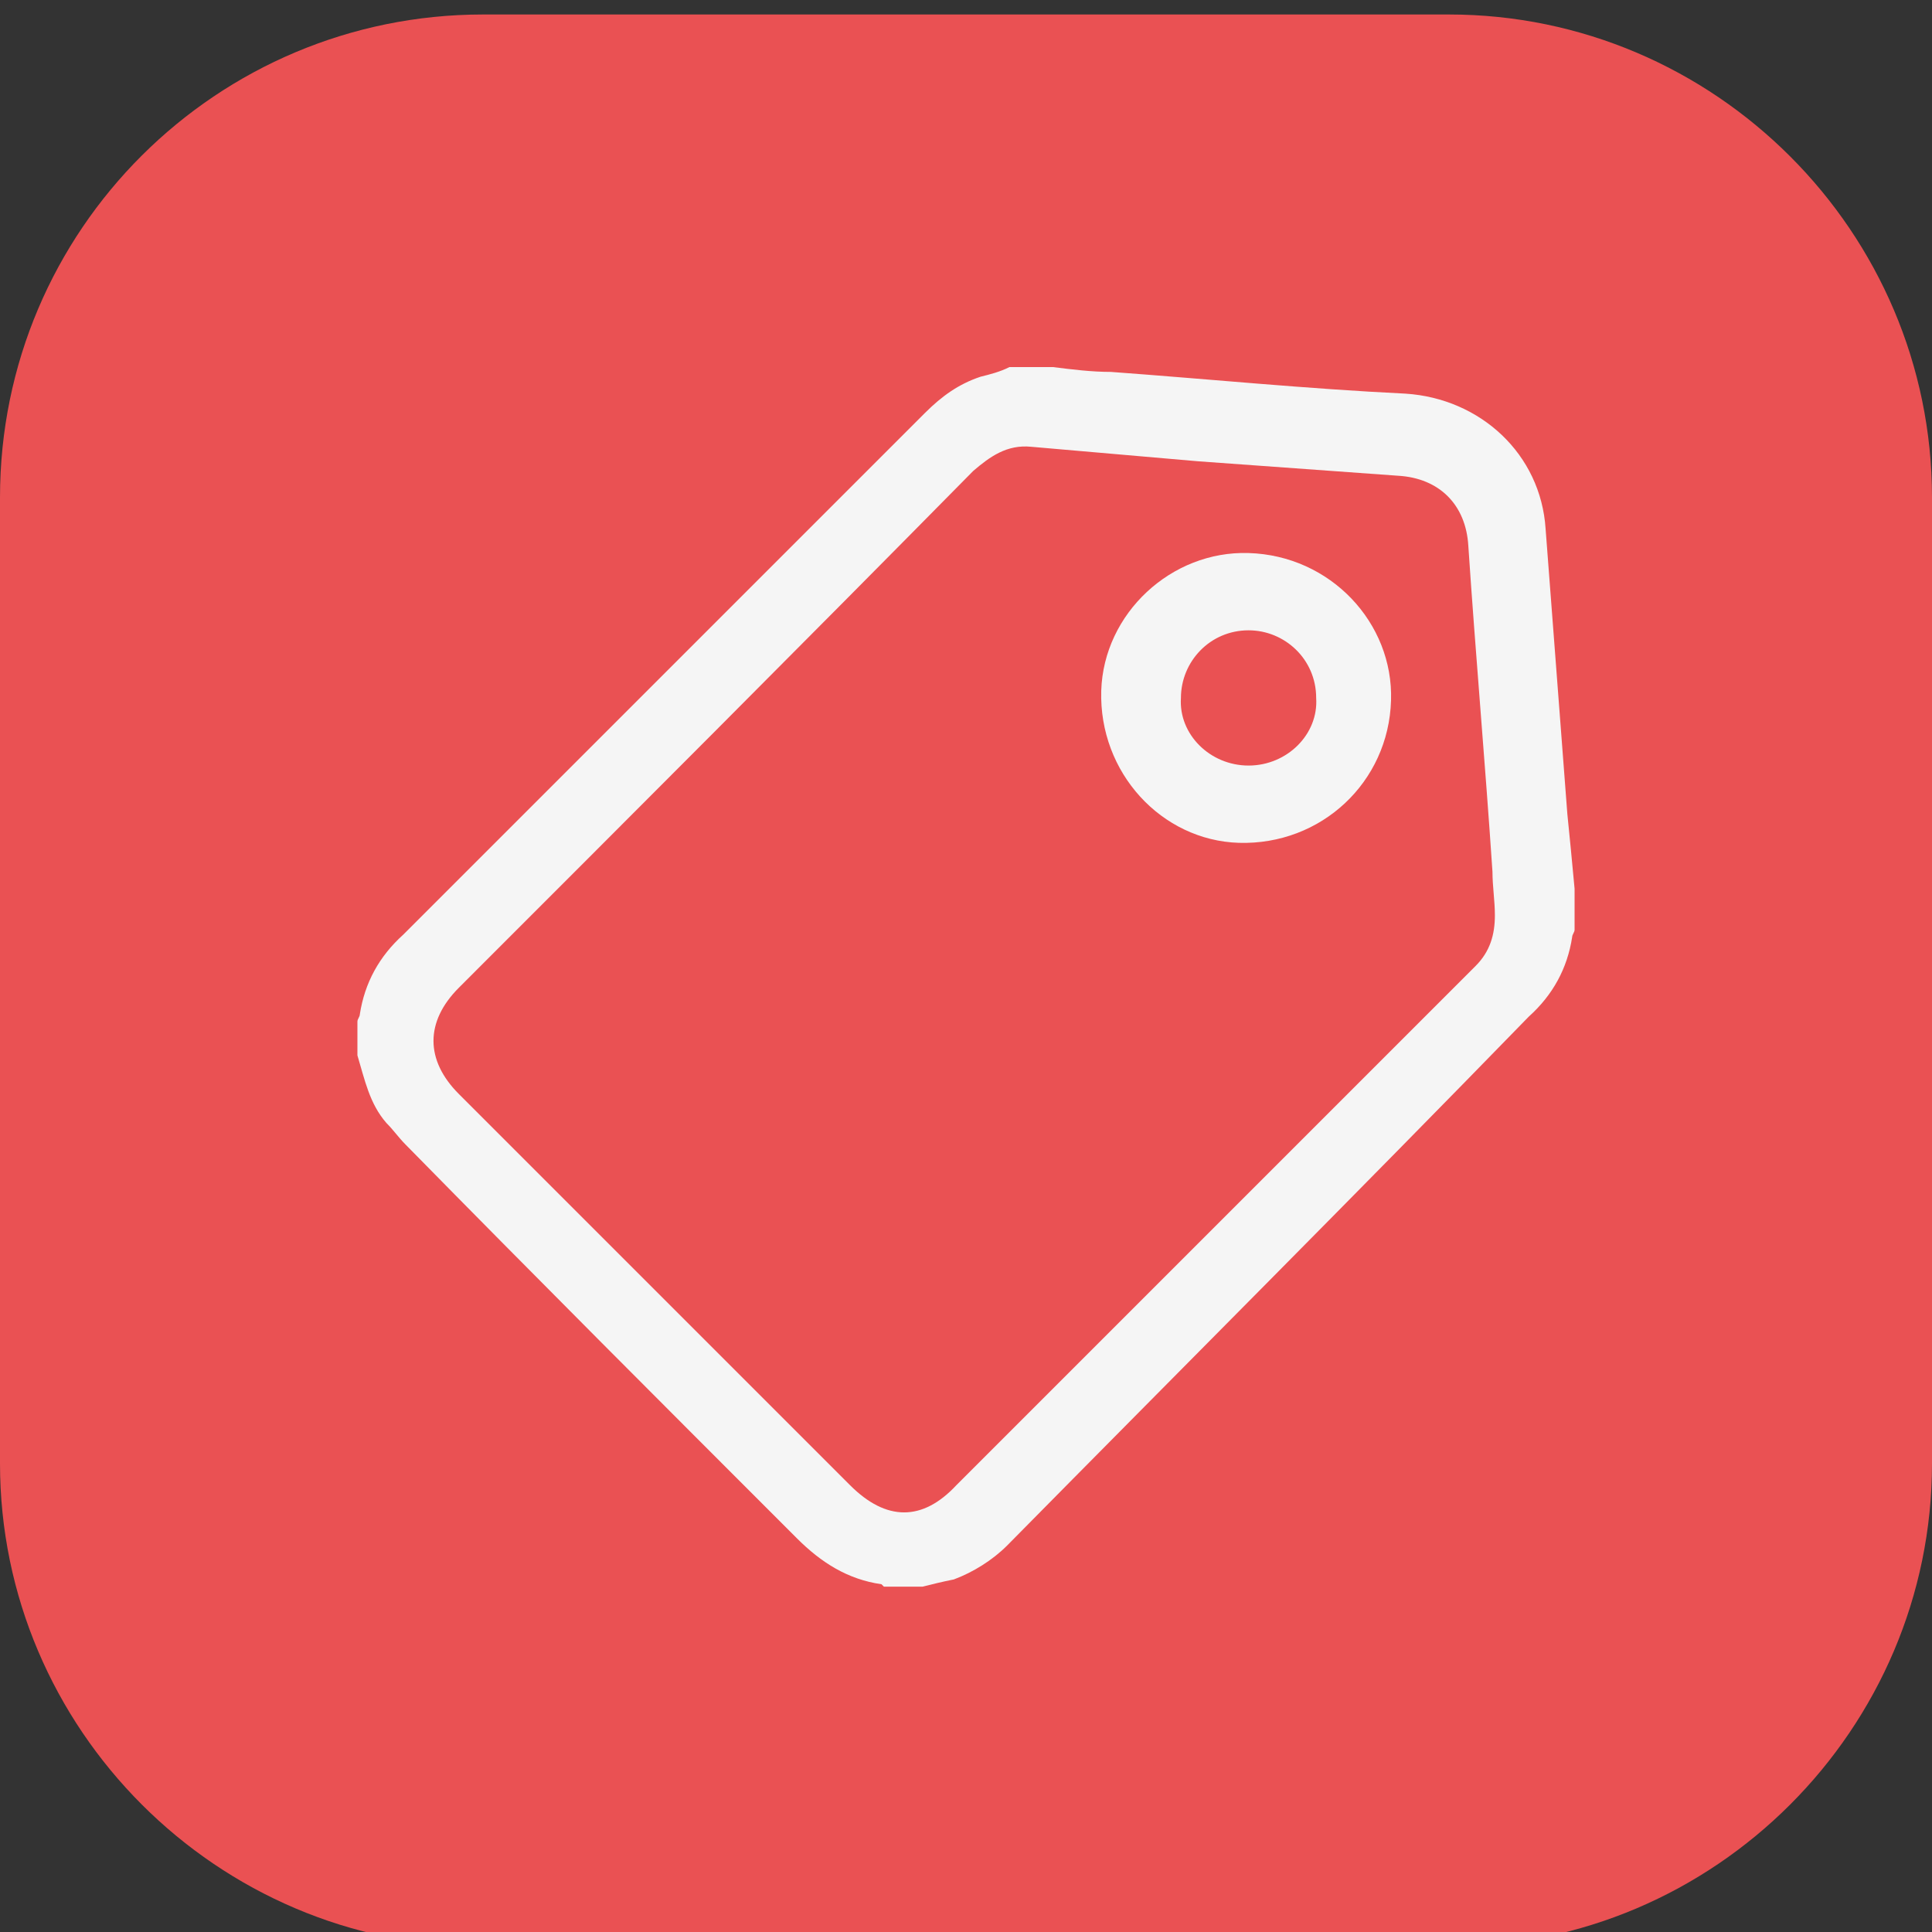 <?xml version="1.0" encoding="utf-8"?>
<!-- Generator: Adobe Illustrator 28.0.0, SVG Export Plug-In . SVG Version: 6.00 Build 0)  -->
<svg version="1.1" xmlns="http://www.w3.org/2000/svg" xmlns:xlink="http://www.w3.org/1999/xlink" x="0px" y="0px"
	 viewBox="0 0 80 80" style="enable-background:new 0 0 80 80;" xml:space="preserve">
<rect x="0" y="0" width="80" height="80" fill="#333333" stroke="none"/>
<style type="text/css">
	.st0{fill:#EA5153;}
	.st1{fill:#F5F5F5;}
</style>
<g id="Guide_per_tavola_disegno">
</g>
<g id="Livello_1">
	<path class="st0" d="M20,0.6h40c11,0,20,9,20,20v40c0,11-9,20-20,20H20c-11,0-20-9-20-20v-40C0,9.5,9,0.6,20,0.6z"/>
	<g>
		<g>
			<path class="st1" d="M38.2,65.7c-0.5,0-1,0-1.6,0c0,0-0.1-0.1-0.1-0.1c-1.4-0.2-2.5-0.9-3.5-1.9c-5.4-5.4-10.8-10.8-16.2-16.3
				c-0.3-0.3-0.5-0.6-0.8-0.9c-0.7-0.8-0.9-1.8-1.2-2.8c0-0.5,0-0.9,0-1.4c0-0.1,0.1-0.2,0.1-0.3c0.2-1.3,0.8-2.4,1.8-3.3
				c7.2-7.2,14.4-14.4,21.6-21.6c0.7-0.7,1.4-1.2,2.3-1.5c0.4-0.1,0.8-0.2,1.2-0.4c0.6,0,1.2,0,1.8,0c0.8,0.1,1.6,0.2,2.4,0.2
				c4.1,0.3,8.1,0.7,12.2,0.9c3.1,0.2,5.6,2.5,5.8,5.6c0.3,3.9,0.6,7.9,0.9,11.8c0.1,1,0.2,2,0.3,3.1c0,0.6,0,1.1,0,1.7
				c0,0.1-0.1,0.2-0.1,0.3c-0.2,1.3-0.8,2.4-1.8,3.3C56.1,49.5,48.9,56.7,41.7,64c-0.6,0.6-1.4,1.1-2.2,1.4
				C39,65.5,38.6,65.6,38.2,65.7z M42.7,18.5c-1-0.1-1.7,0.4-2.4,1C33.2,26.7,26.1,33.8,19,40.9c-1.4,1.4-1.4,3,0,4.4
				c5.4,5.4,10.8,10.8,16.2,16.2c1.5,1.5,3,1.5,4.4,0c6.9-6.9,13.8-13.8,20.7-20.7c0.3-0.3,0.6-0.6,0.8-0.8c0.6-0.6,0.8-1.3,0.8-2.1
				c0-0.6-0.1-1.2-0.1-1.8c-0.3-4.5-0.7-9-1-13.5c-0.1-1.7-1.2-2.8-2.9-2.9c-2.8-0.2-5.5-0.4-8.3-0.6C47.3,18.9,45,18.7,42.7,18.5z"
				/>
			<path class="st1" d="M57.6,29c-0.1,3.4-2.9,6-6.3,5.9c-3.2-0.1-5.8-2.9-5.7-6.3c0.1-3.2,2.9-5.8,6.1-5.7
				C55.1,23,57.7,25.8,57.6,29z M51.7,31.7c1.6,0,2.9-1.3,2.8-2.8c0-1.6-1.3-2.8-2.8-2.8c-1.6,0-2.8,1.3-2.8,2.8
				C48.8,30.4,50.1,31.7,51.7,31.7z"/>
		</g>
	</g>
</g>
</svg>
